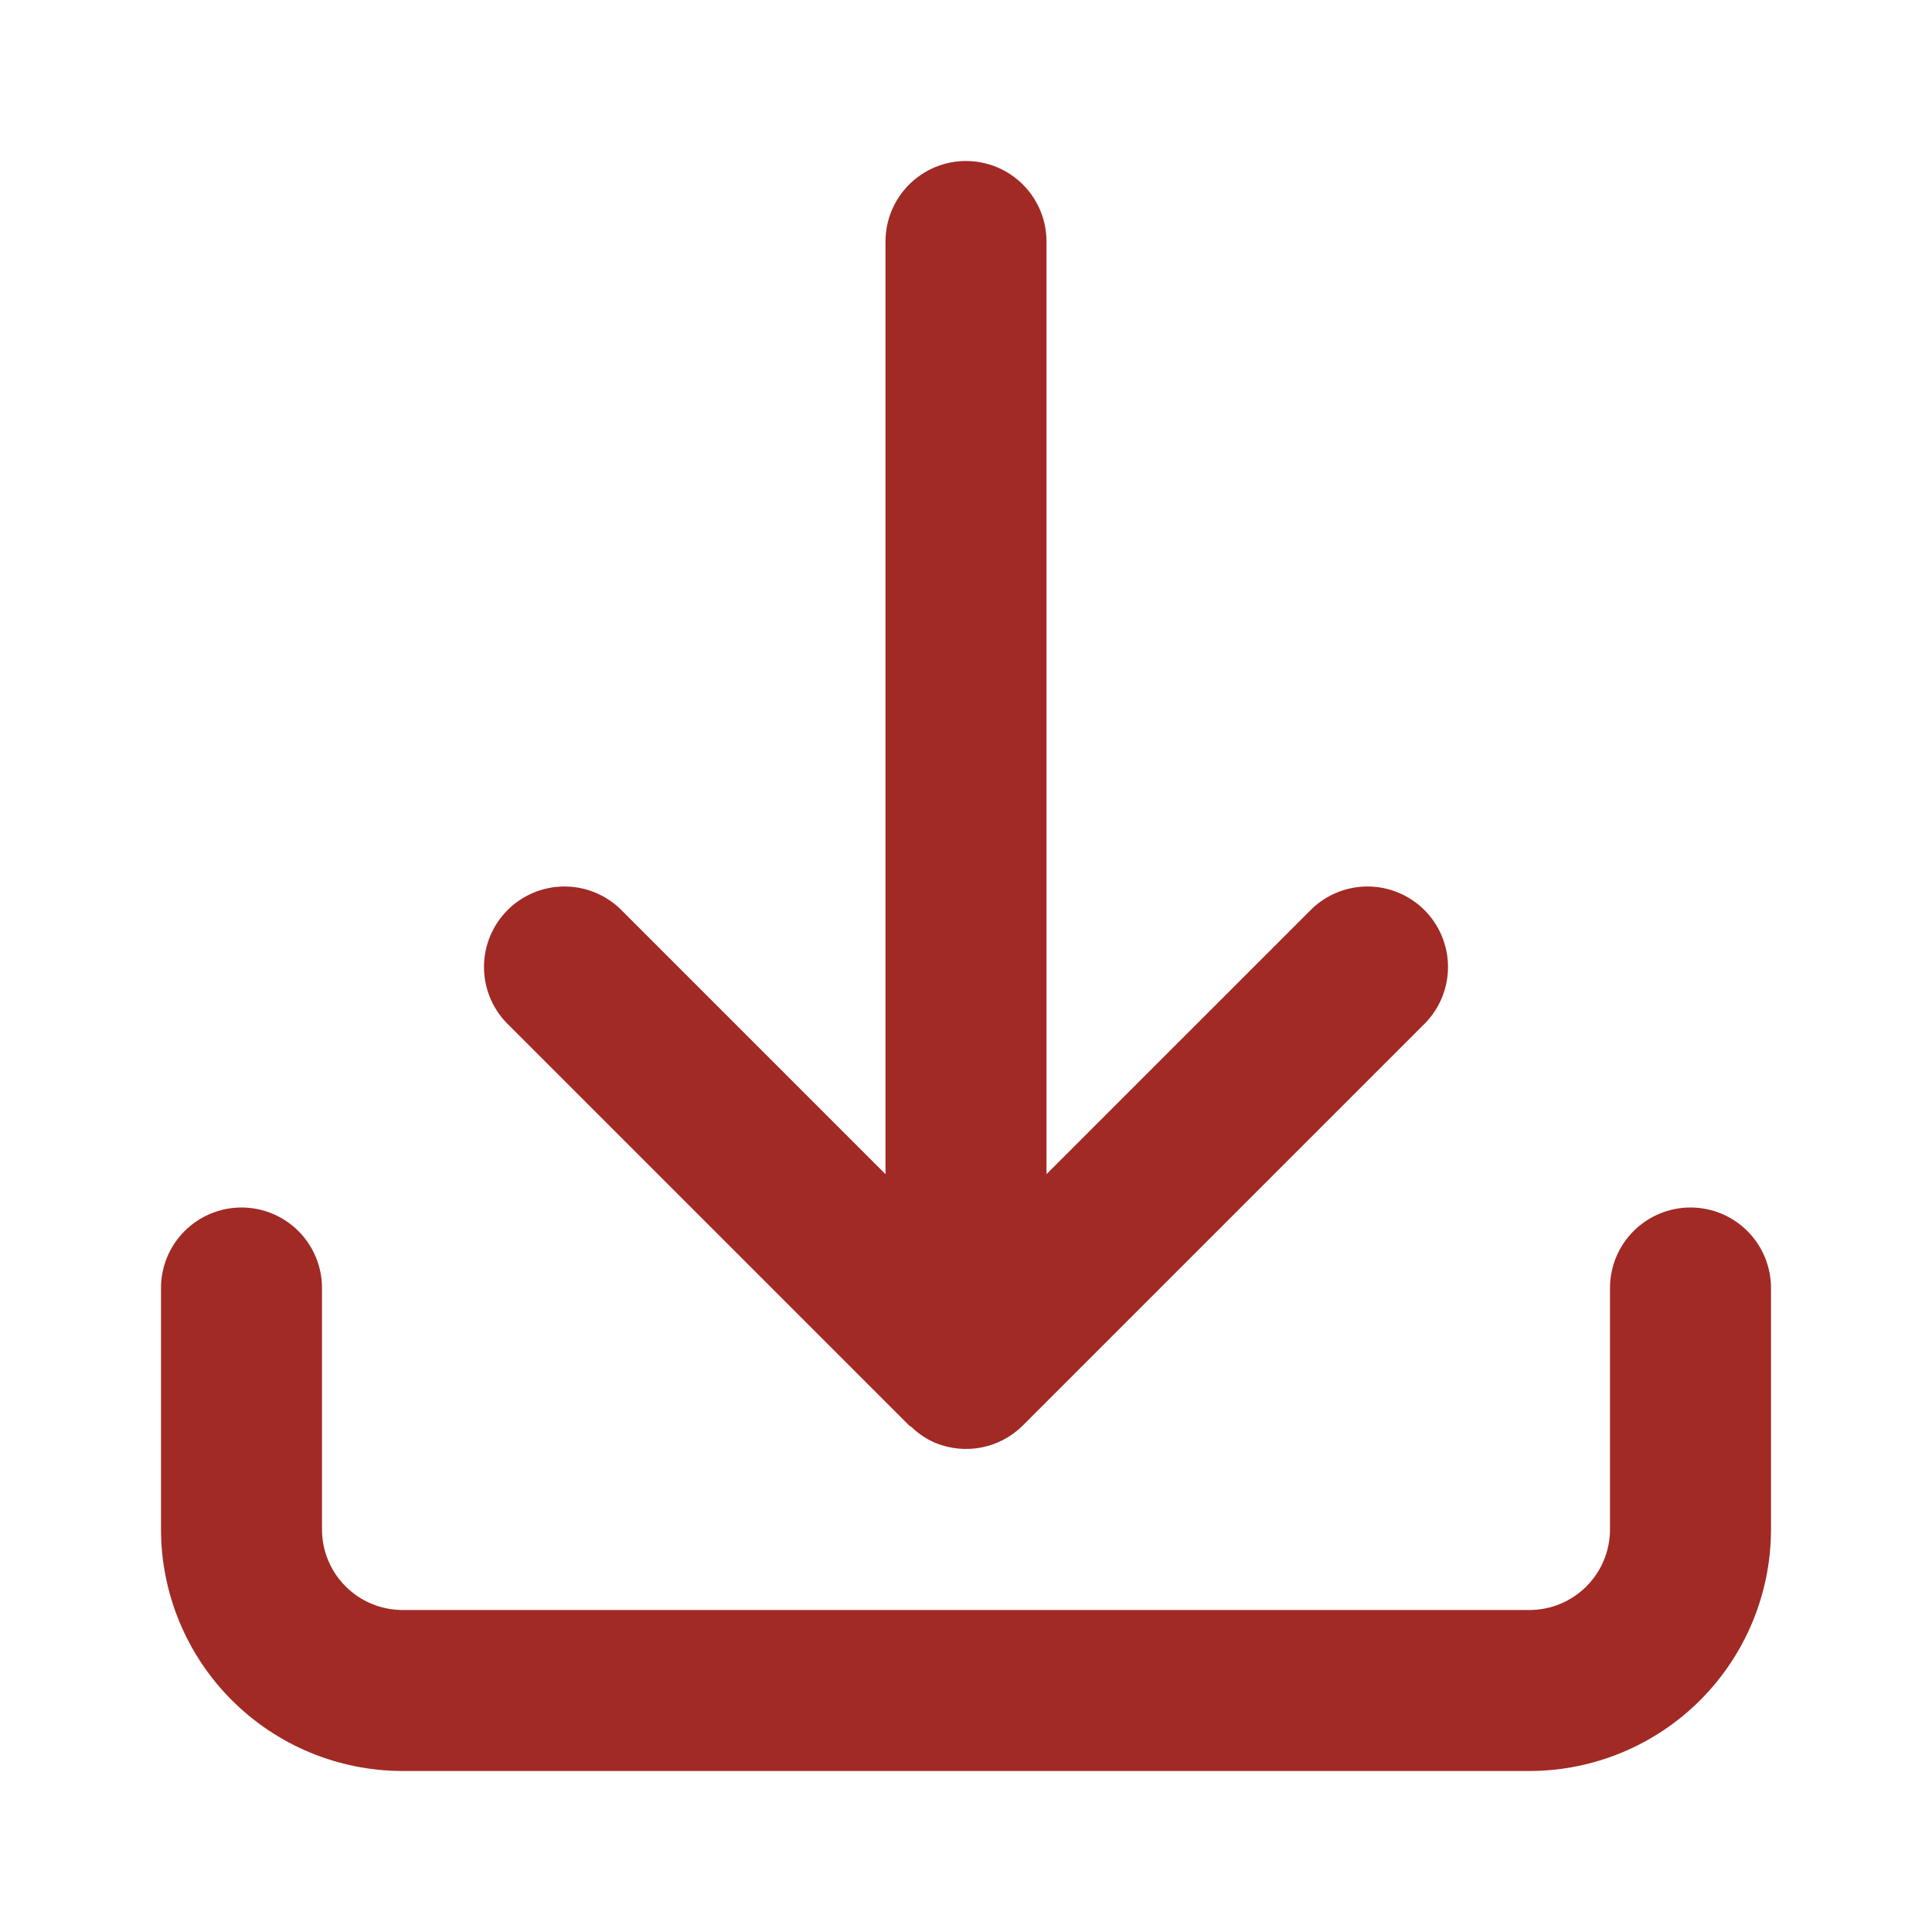 <svg width="512" height="512" viewBox="0 0 512 512" fill="none" xmlns="http://www.w3.org/2000/svg">
<path d="M240.917 377.749C241.113 377.945 241.376 378.001 241.576 378.189C243.393 379.949 245.513 381.366 247.833 382.374L247.899 382.387C251.79 383.987 256.067 384.401 260.193 383.576C264.318 382.751 268.107 380.723 271.082 377.749L377.749 271.083C381.635 267.059 383.785 261.67 383.737 256.077C383.688 250.483 381.444 245.132 377.489 241.177C373.534 237.222 368.183 234.978 362.589 234.929C356.996 234.881 351.607 237.031 347.584 240.917L277.333 311.166V64C277.333 58.342 275.085 52.916 271.085 48.915C267.084 44.914 261.658 42.666 256 42.666C250.342 42.666 244.915 44.914 240.915 48.915C236.914 52.916 234.666 58.342 234.666 64V311.166L164.416 240.917C160.392 237.031 155.003 234.881 149.41 234.929C143.816 234.978 138.465 237.222 134.51 241.177C130.555 245.132 128.311 250.483 128.263 256.077C128.214 261.67 130.364 267.059 134.25 271.083L240.917 377.749Z" fill="#A12A25"/>
<path d="M426.666 341.333V405.333C426.66 410.99 424.411 416.412 420.411 420.412C416.412 424.412 410.989 426.661 405.333 426.667H106.666C101.01 426.659 95.588 424.409 91.589 420.41C87.59 416.411 85.34 410.989 85.333 405.333V341.333C85.333 335.675 83.085 330.249 79.084 326.248C75.084 322.248 69.657 320 63.999 320C58.341 320 52.915 322.248 48.914 326.248C44.914 330.249 42.666 335.675 42.666 341.333V405.333C42.685 422.301 49.434 438.569 61.432 450.568C73.43 462.566 89.698 469.315 106.666 469.333H405.333C422.301 469.315 438.569 462.566 450.567 450.568C462.565 438.569 469.314 422.301 469.333 405.333V341.333C469.333 335.675 467.085 330.249 463.084 326.248C459.084 322.248 453.657 320 447.999 320C442.341 320 436.915 322.248 432.914 326.248C428.914 330.249 426.666 335.675 426.666 341.333Z" fill="#A12A25"/>
</svg>
